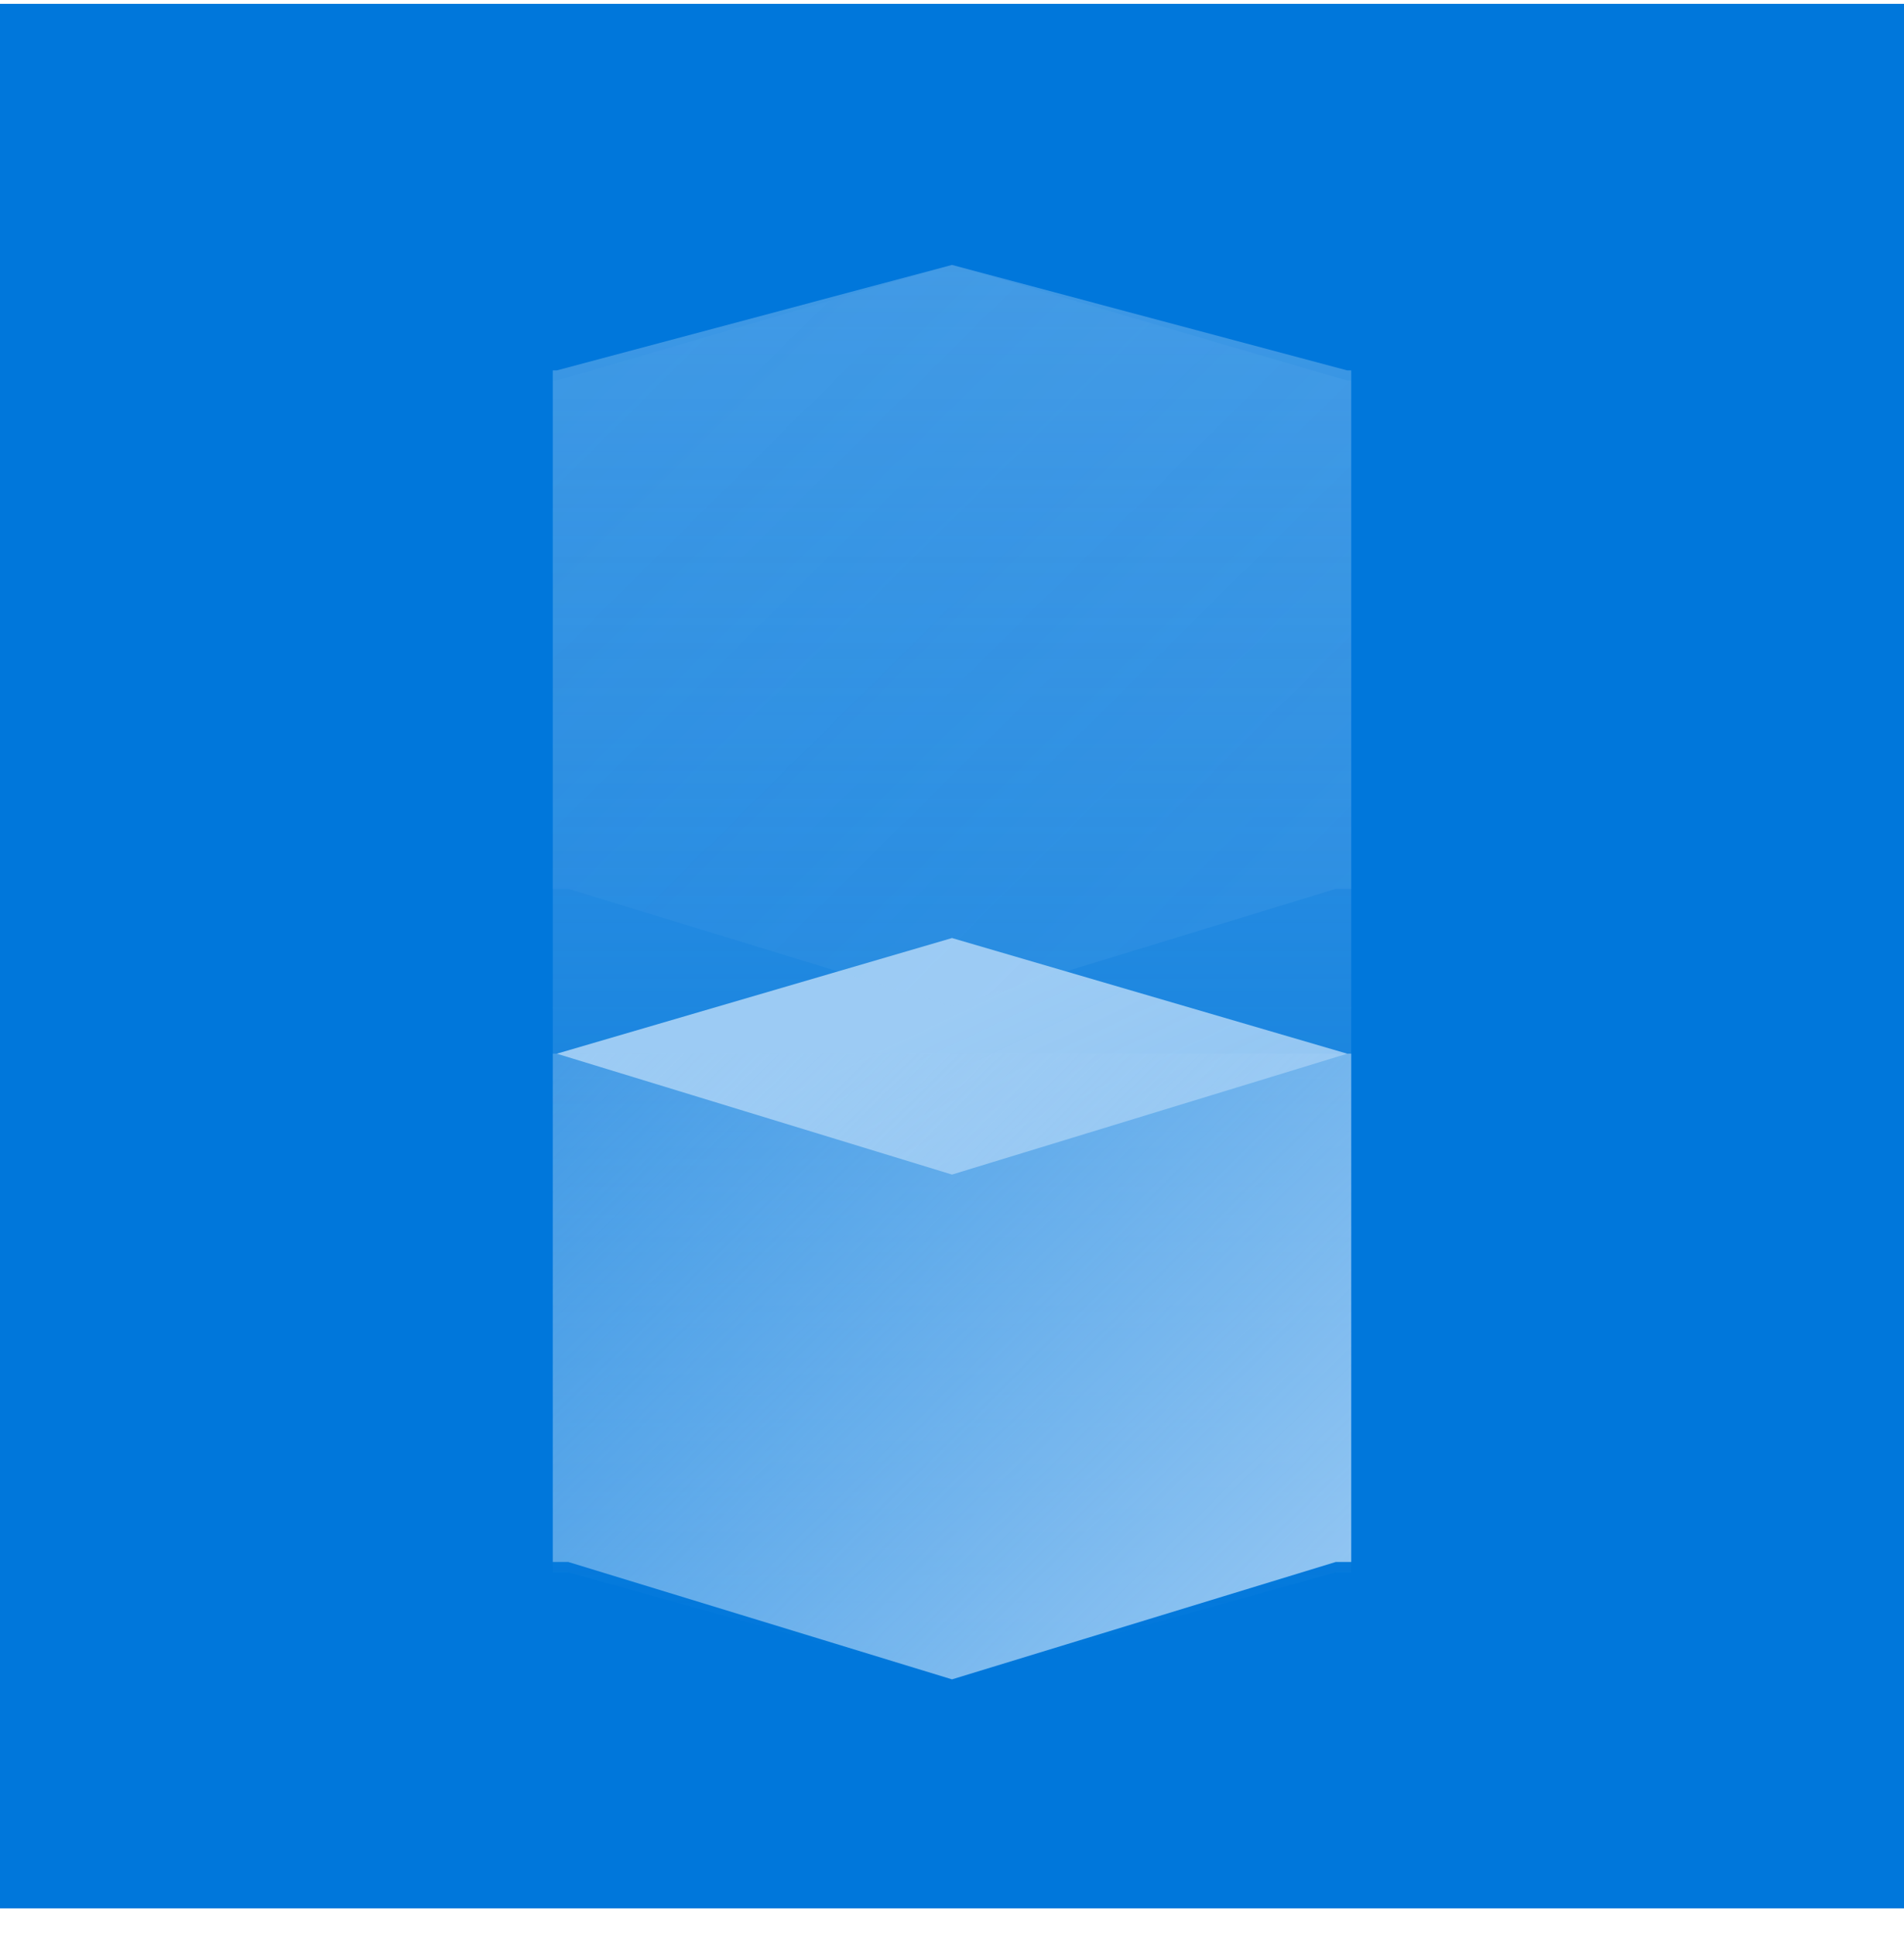 <svg width="62" height="63" viewBox="0 0 62 63" fill="none" xmlns="http://www.w3.org/2000/svg">
<path d="M0 0.125H62V62.125H0V0.125Z" fill="#0077DB"/>
<path opacity="0.4" fill-rule="evenodd" clip-rule="evenodd" d="M31 8.625L18.131 12.058H18V15.805H18V36.097V50.145V51.186H18.506L31 54.67L43.494 51.186H44V50.145V36.097L44 27.147V12.058H43.869L31 8.625Z" fill="url(#paint0_linear_9873_88434)"/>
<path d="M18.131 34.302L31 30.537L43.87 34.302L31 38.237L18.131 34.302Z" fill="url(#paint1_linear_9873_88434)"/>
<path fill-rule="evenodd" clip-rule="evenodd" d="M44 34.302H18V50.849H18.506L31 54.67L43.494 50.849H44V34.302Z" fill="url(#paint2_linear_9873_88434)"/>
<path opacity="0.1" fill-rule="evenodd" clip-rule="evenodd" d="M31 8.625L18.131 12.39H18V28.937H18.506L31 32.758L43.494 28.937H44V12.39H43.869L31 8.625Z" fill="url(#paint3_linear_9873_88434)"/>
<defs>
<linearGradient id="paint0_linear_9873_88434" x1="31" y1="8.625" x2="31" y2="54.67" gradientUnits="userSpaceOnUse">
<stop stop-color="#9CCBF4"/>
<stop offset="1" stop-color="#9CCBF4" stop-opacity="0"/>
</linearGradient>
<linearGradient id="paint1_linear_9873_88434" x1="31" y1="32.875" x2="76.46" y2="128.017" gradientUnits="userSpaceOnUse">
<stop stop-color="#9CCBF4"/>
<stop offset="1" stop-color="#9CCBF4" stop-opacity="0"/>
</linearGradient>
<linearGradient id="paint2_linear_9873_88434" x1="45.625" y1="54.843" x2="10.278" y2="19.161" gradientUnits="userSpaceOnUse">
<stop stop-color="#9CCBF4"/>
<stop offset="1" stop-color="#9CCBF4" stop-opacity="0"/>
</linearGradient>
<linearGradient id="paint3_linear_9873_88434" x1="45.625" y1="32.931" x2="10.278" y2="-2.751" gradientUnits="userSpaceOnUse">
<stop stop-color="#9CCBF4"/>
<stop offset="1" stop-color="#9CCBF4" stop-opacity="0"/>
</linearGradient>
</defs>
</svg>
